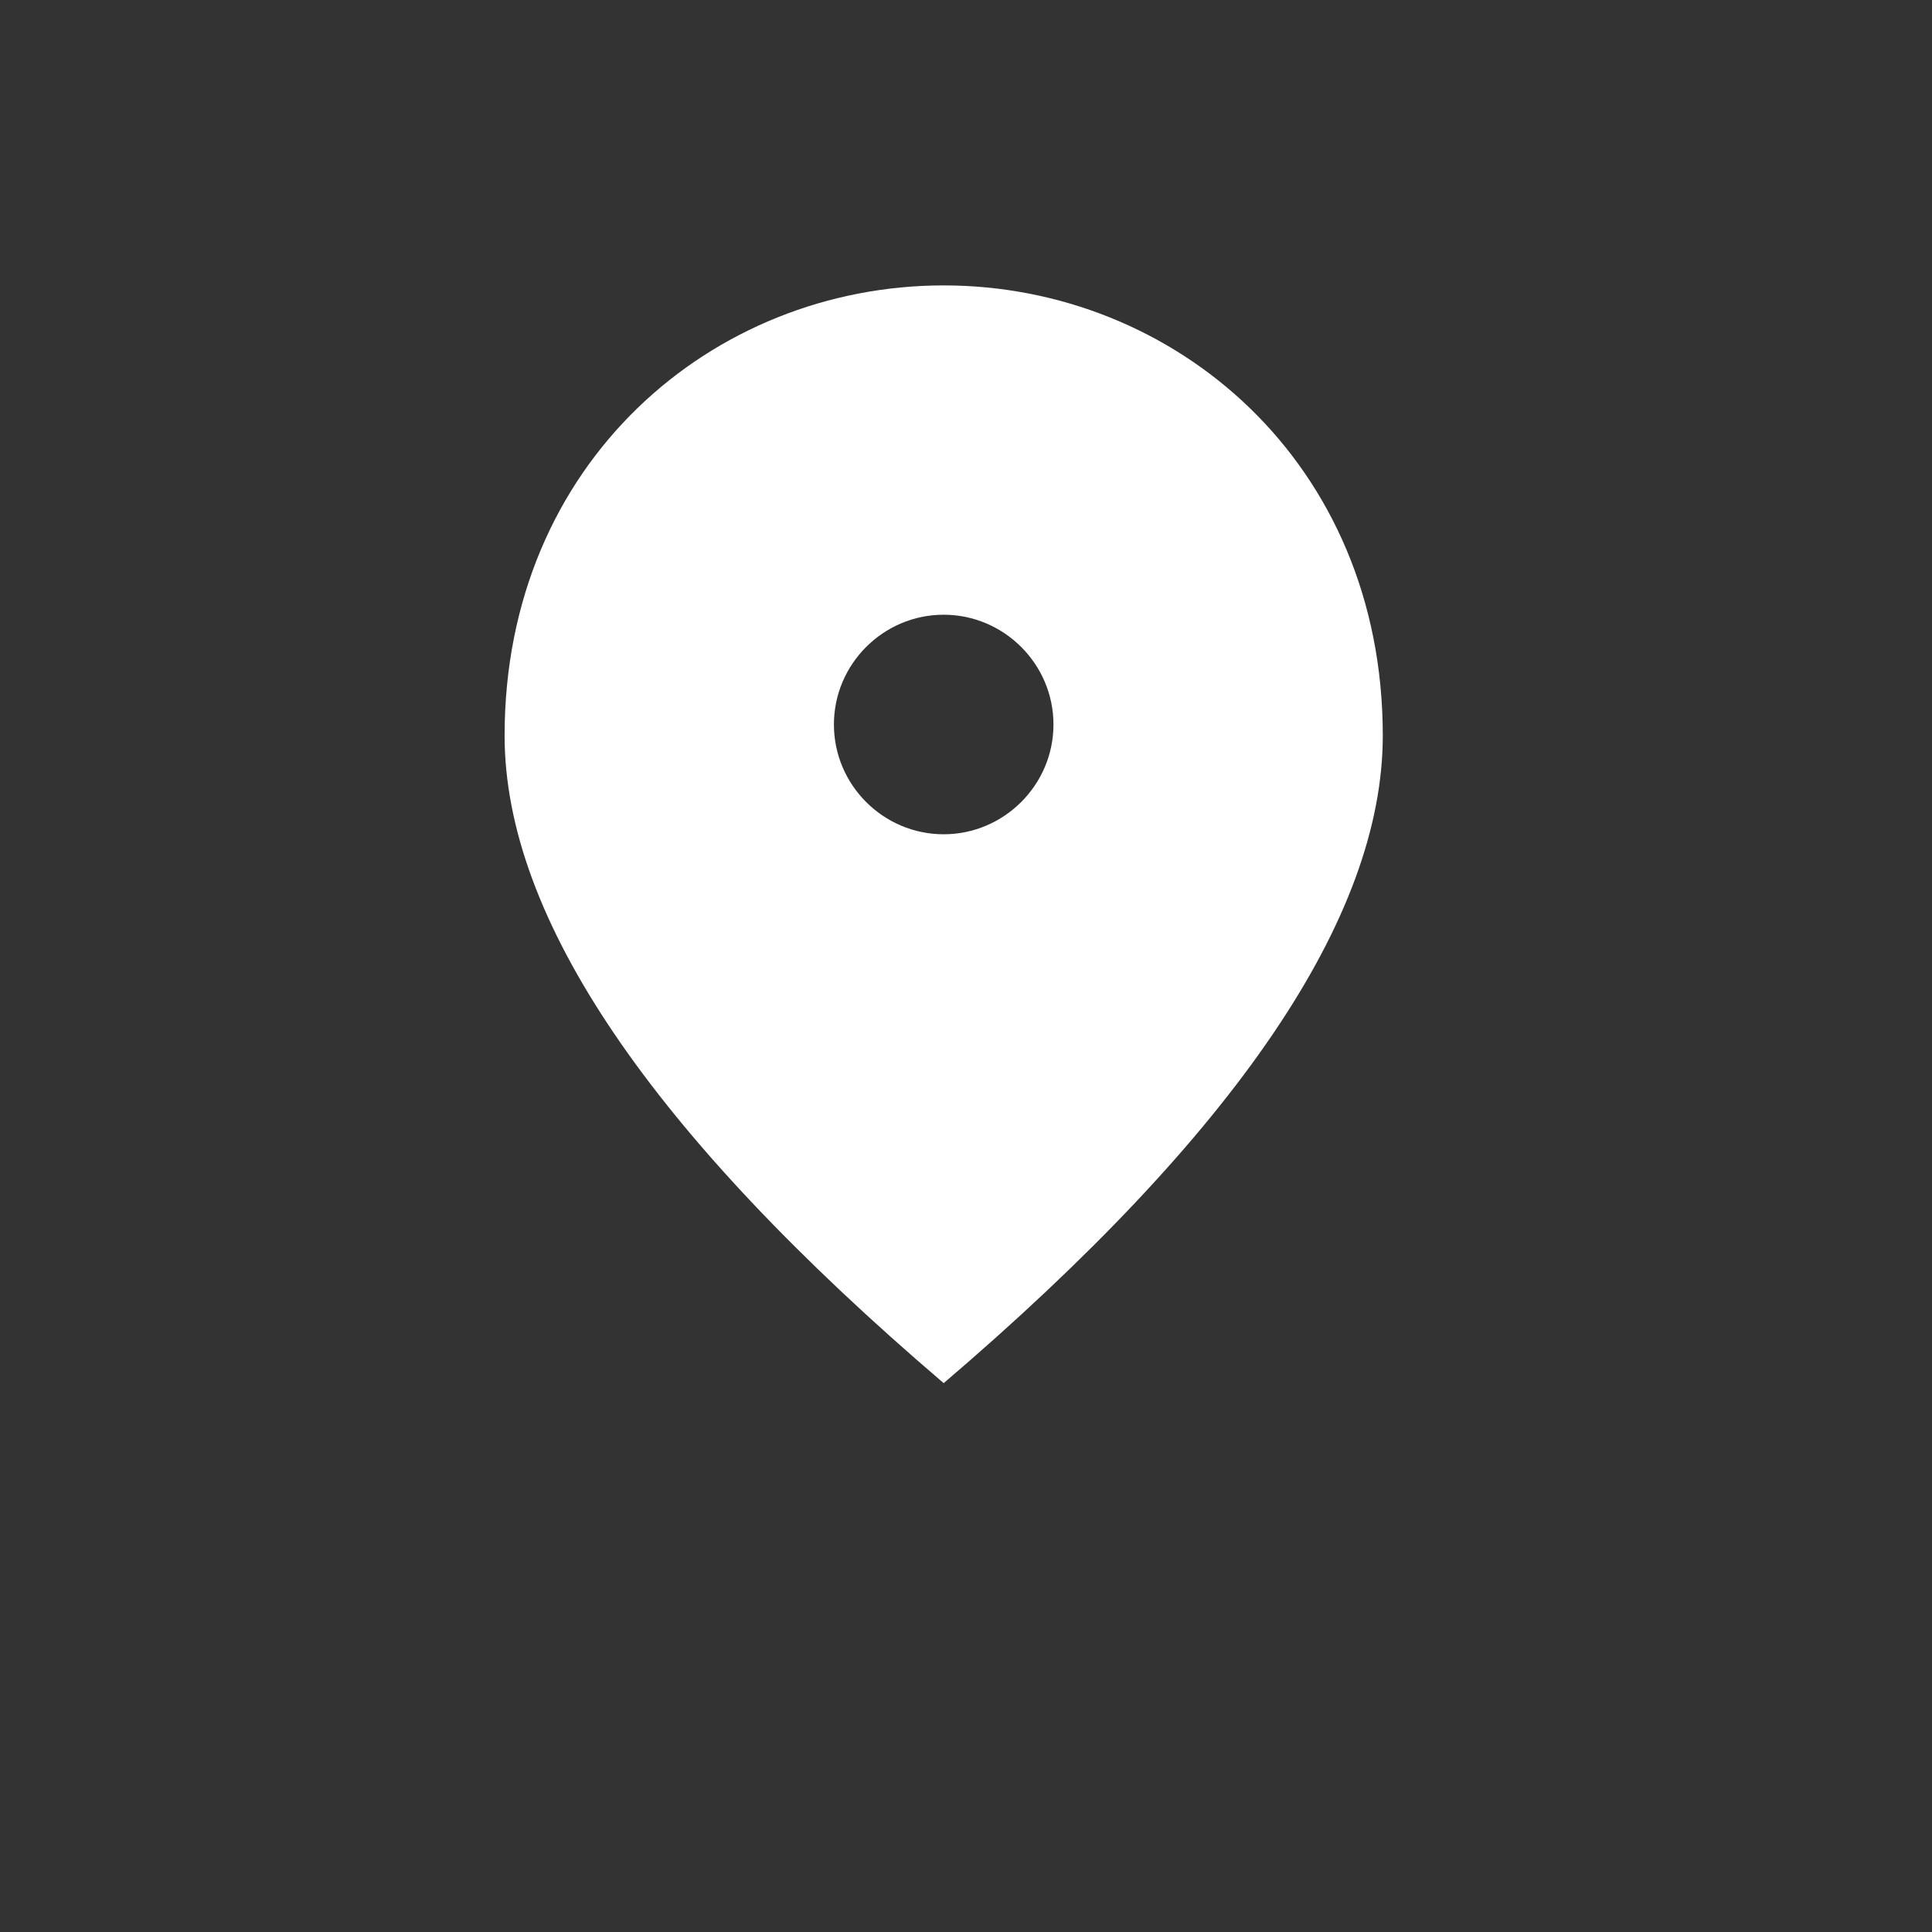 <?xml version="1.0" encoding="UTF-8"?> <svg xmlns="http://www.w3.org/2000/svg" width="11" height="11" viewBox="0 0 11 11" fill="none"><rect x="0" y="0" width="11" height="11" fill="#333333" stroke="none"/> <path d="M5.373 4.75C5.029 4.75 4.748 4.469 4.748 4.125C4.748 3.781 5.029 3.5 5.373 3.5C5.716 3.5 5.998 3.781 5.998 4.125C5.998 4.469 5.716 4.75 5.373 4.75ZM5.373 1.625C4.06 1.625 2.873 2.631 2.873 4.188C2.873 5.225 3.707 6.453 5.373 7.875C7.038 6.453 7.873 5.225 7.873 4.188C7.873 2.631 6.685 1.625 5.373 1.625Z" fill="white"></path> </svg> 